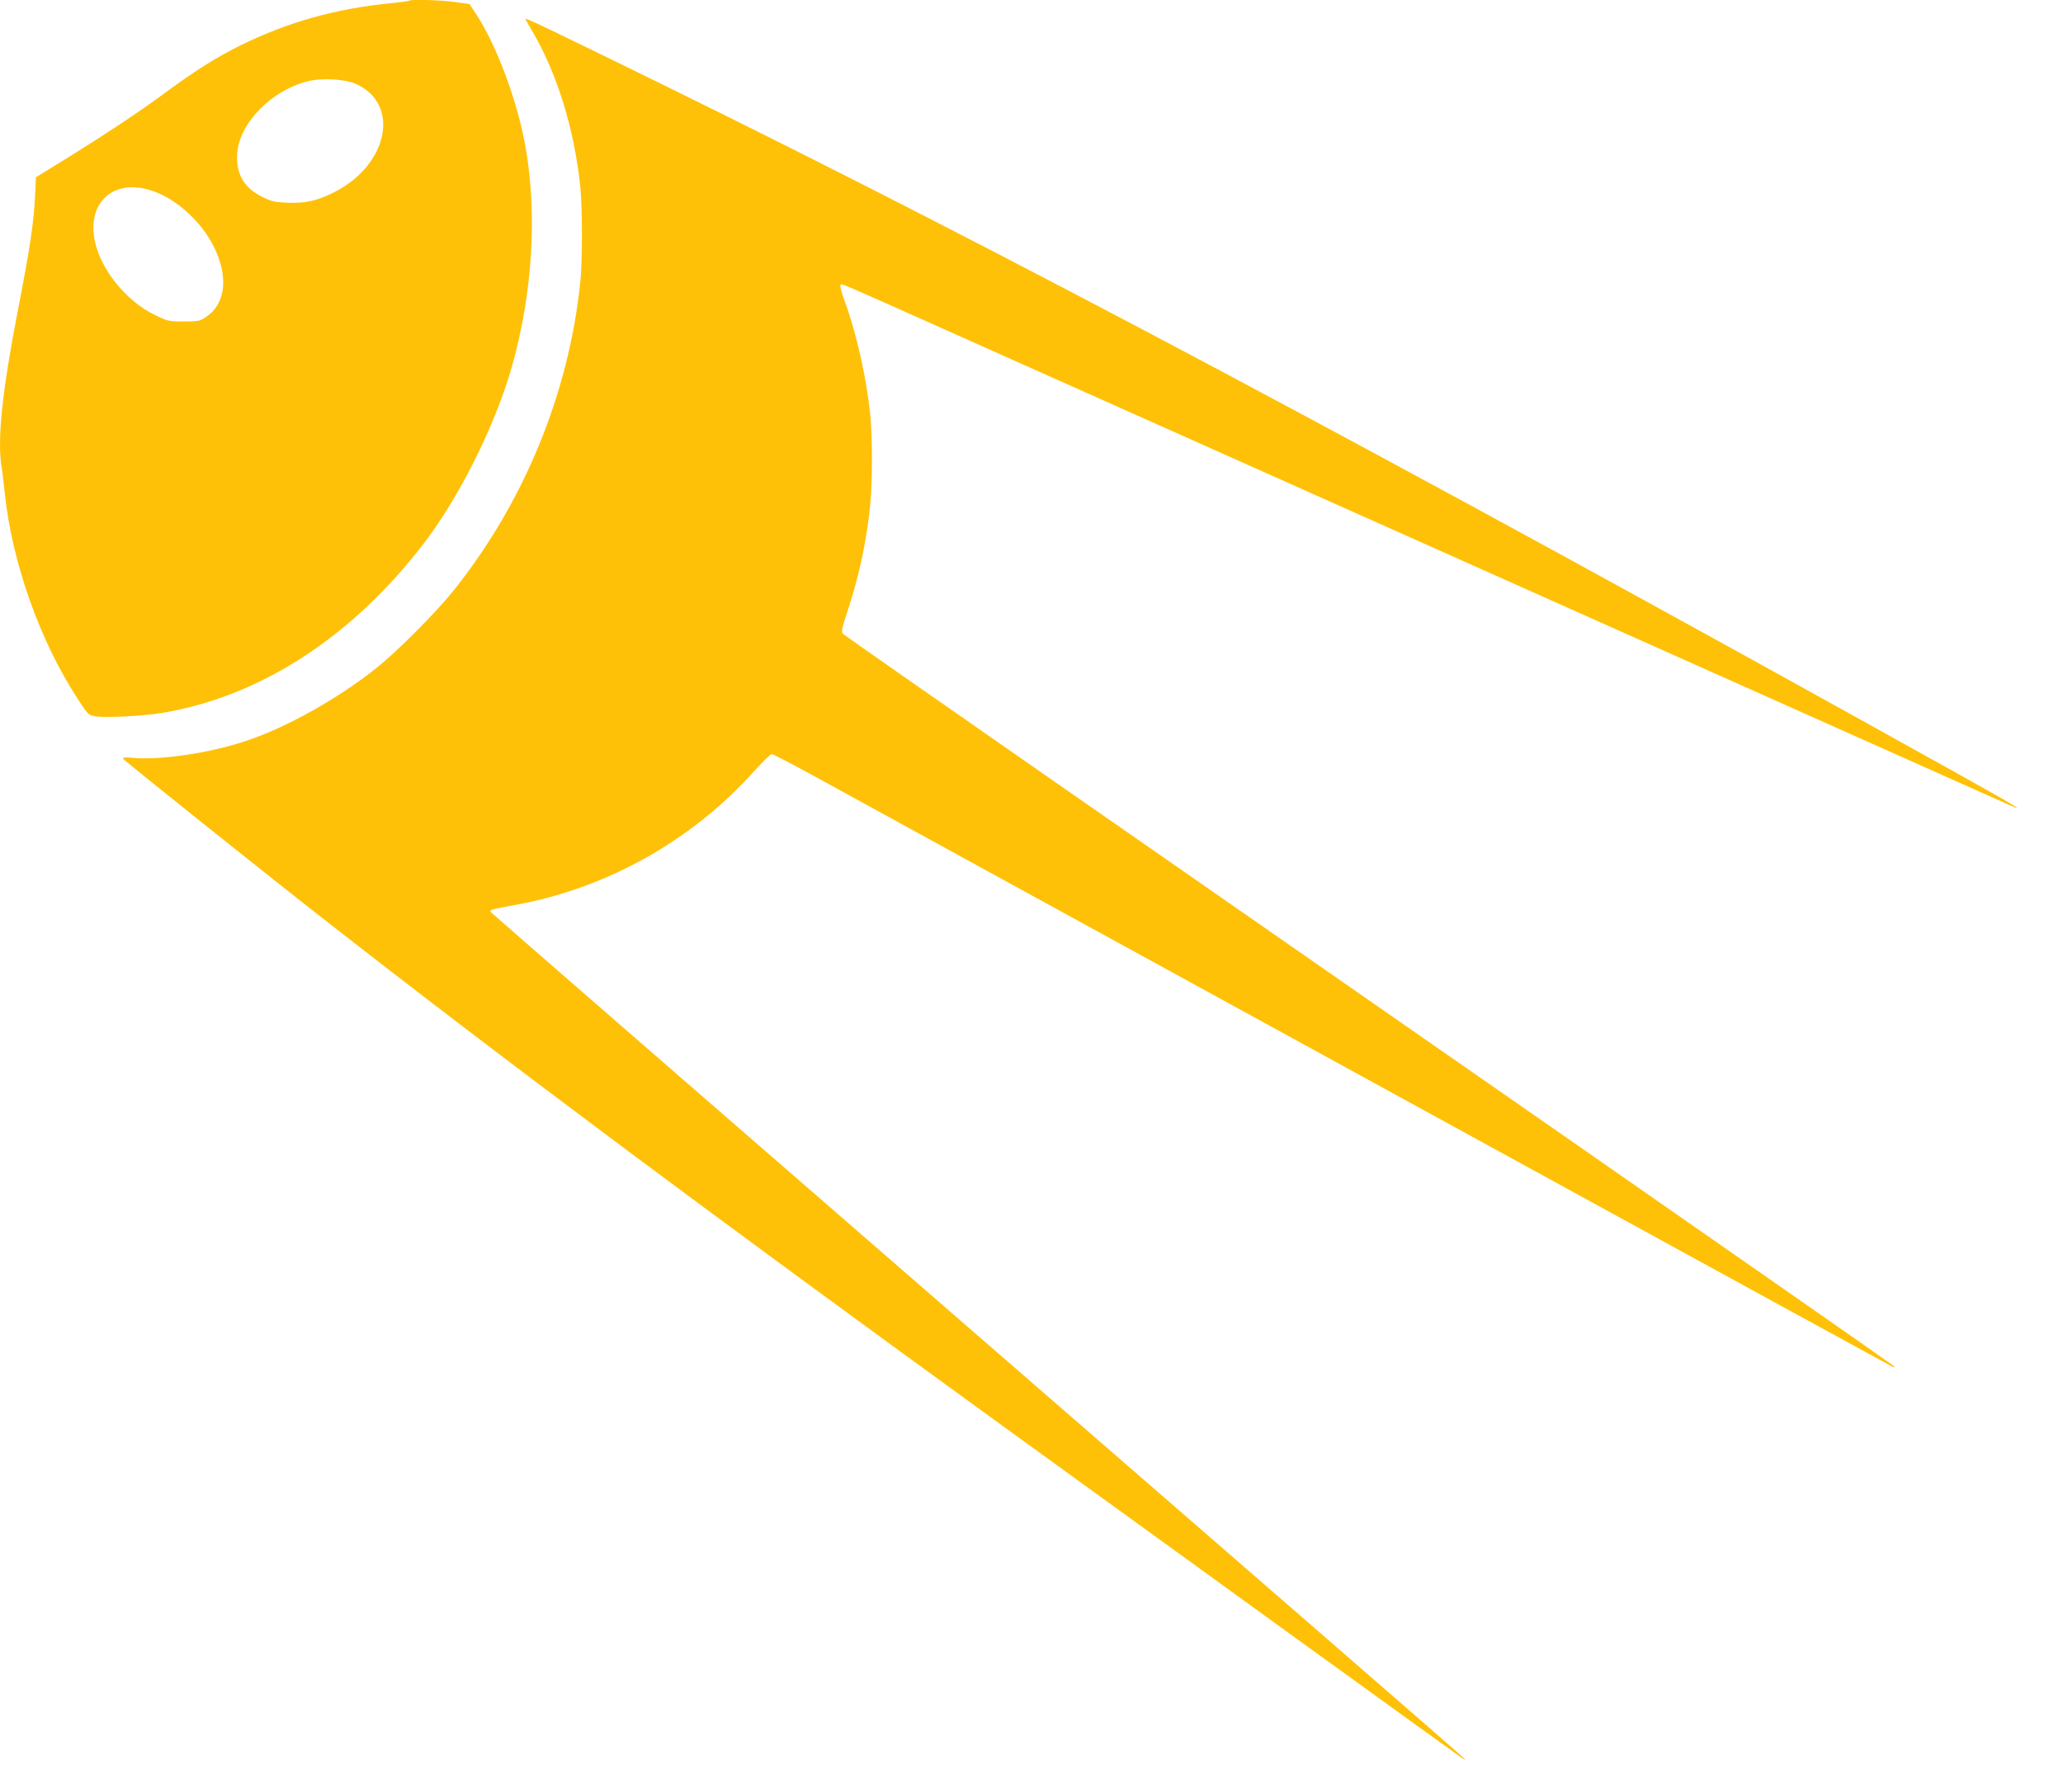 <?xml version="1.0" standalone="no"?>
<!DOCTYPE svg PUBLIC "-//W3C//DTD SVG 20010904//EN"
 "http://www.w3.org/TR/2001/REC-SVG-20010904/DTD/svg10.dtd">
<svg version="1.0" xmlns="http://www.w3.org/2000/svg"
 width="1280pt" height="1112pt" viewBox="0 0 1280 1112"
 preserveAspectRatio="xMidYMid meet">
<g transform="translate(0,1112) scale(0.1,-0.1)"
fill="#ffc107" stroke="none">
<path d="M2539 11116 c-3 -3 -54 -10 -114 -16 -341 -33 -638 -117 -930 -260
-159 -79 -284 -158 -501 -318 -152 -111 -368 -254 -630 -415 l-141 -87 -6
-128 c-9 -162 -31 -313 -106 -697 -98 -507 -128 -797 -102 -969 6 -34 15 -110
21 -171 46 -429 218 -915 454 -1275 64 -98 65 -99 112 -106 65 -9 287 2 404
21 606 99 1173 463 1619 1039 230 296 455 748 560 1121 126 453 155 939 81
1357 -51 283 -175 617 -302 815 l-45 68 -94 13 c-90 12 -271 17 -280 8z m-328
-518 c272 -124 199 -496 -130 -667 -106 -55 -185 -74 -296 -69 -78 3 -100 7
-157 36 -115 56 -165 144 -156 272 14 186 211 388 435 445 90 23 235 15 304
-17z m-1279 -658 c167 -51 338 -212 411 -386 74 -174 49 -326 -65 -401 -38
-26 -50 -28 -138 -28 -94 0 -99 1 -186 44 -159 79 -304 248 -355 414 -78 257
86 433 333 357z"/>
<path d="M3260 11003 c0 -3 15 -31 34 -62 160 -266 270 -620 307 -986 13 -137
13 -456 -1 -590 -72 -689 -349 -1363 -786 -1910 -107 -134 -345 -373 -474
-477 -237 -190 -564 -374 -817 -457 -222 -74 -531 -120 -699 -104 -51 5 -65 3
-60 -6 9 -13 866 -699 1241 -992 1124 -879 2354 -1797 4190 -3129 1048 -760
2840 -2056 2875 -2079 31 -20 30 -18 -10 19 -25 24 -1387 1207 -3027 2631
-1640 1424 -2984 2593 -2988 2599 -8 14 -1 16 156 45 566 103 1095 401 1479
830 52 58 100 105 109 105 8 0 141 -69 295 -154 155 -85 605 -332 1001 -549
2207 -1209 2854 -1564 3270 -1792 1370 -751 2344 -1284 2375 -1300 26 -13 31
-14 20 -2 -8 8 -890 623 -1960 1368 -1070 744 -2530 1760 -3245 2257 -715 497
-1306 910 -1314 918 -13 12 -8 33 32 156 71 216 116 434 137 653 13 141 13
414 0 546 -23 232 -86 512 -161 716 -17 46 -28 87 -24 93 8 12 -40 32 665
-283 1280 -572 6547 -2925 6595 -2946 99 -43 24 1 -350 210 -3579 1992 -5900
3227 -8011 4263 -710 348 -854 417 -854 409z"/>
</g>
</svg>
